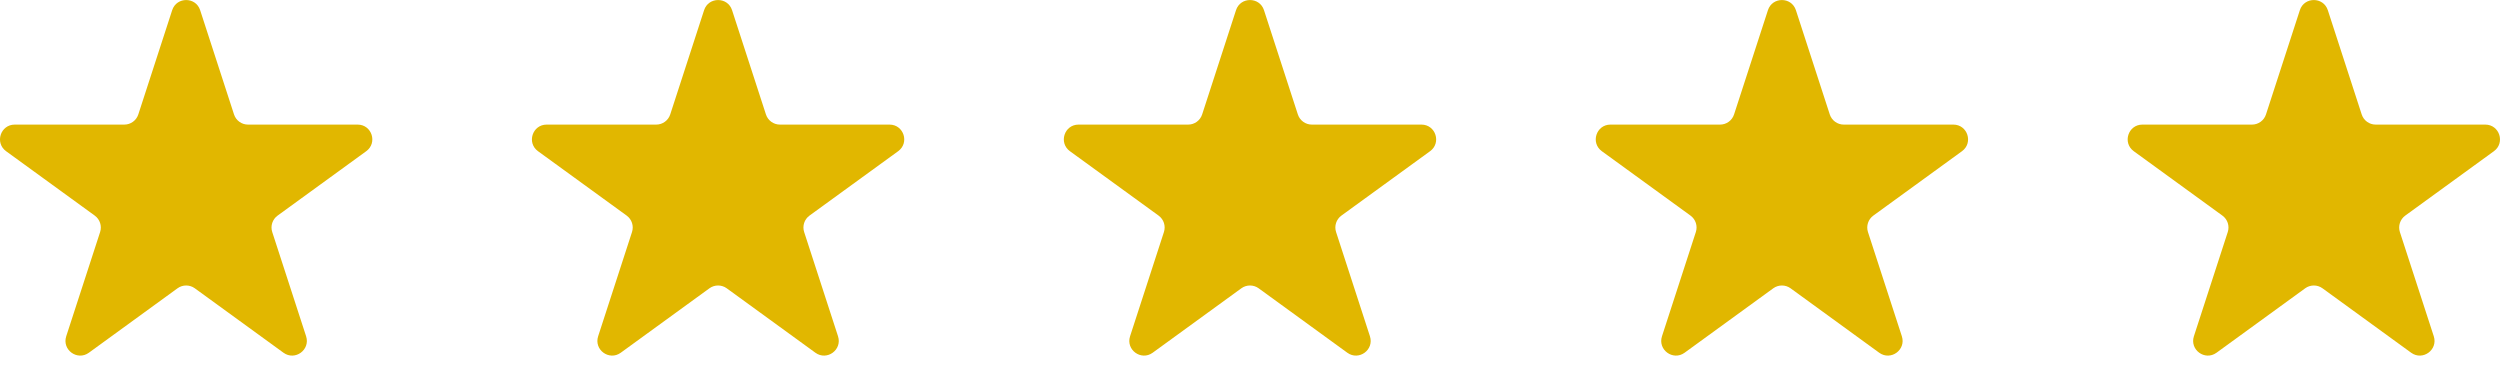 <?xml version="1.0" encoding="UTF-8"?> <svg xmlns="http://www.w3.org/2000/svg" width="86" height="13" viewBox="0 0 86 13" fill="none"><path d="M5.923 0.35C6.075 -0.115 6.734 -0.115 6.885 0.35L8.05 3.936C8.118 4.145 8.312 4.286 8.531 4.286H12.302C12.792 4.286 12.995 4.913 12.599 5.201L9.549 7.417C9.371 7.546 9.297 7.774 9.365 7.982L10.53 11.568C10.681 12.034 10.148 12.422 9.752 12.134L6.701 9.917C6.524 9.789 6.284 9.789 6.107 9.917L3.057 12.134C2.66 12.422 2.127 12.034 2.278 11.568L3.444 7.982C3.511 7.774 3.437 7.546 3.26 7.417L0.209 5.201C-0.187 4.913 0.017 4.286 0.507 4.286H4.277C4.496 4.286 4.69 4.145 4.758 3.936L5.923 0.35Z" fill="#E1B700"></path><path d="M24.221 0.35C24.373 -0.115 25.032 -0.115 25.183 0.35L26.348 3.936C26.416 4.145 26.61 4.286 26.829 4.286H30.6C31.09 4.286 31.293 4.913 30.897 5.201L27.846 7.417C27.669 7.546 27.595 7.774 27.663 7.982L28.828 11.568C28.979 12.034 28.446 12.422 28.05 12.134L24.999 9.917C24.822 9.789 24.582 9.789 24.405 9.917L21.354 12.134C20.958 12.422 20.425 12.034 20.576 11.568L21.741 7.982C21.809 7.774 21.735 7.546 21.558 7.417L18.507 5.201C18.111 4.913 18.315 4.286 18.805 4.286H22.575C22.794 4.286 22.988 4.145 23.056 3.936L24.221 0.35Z" fill="#E1B700"></path><path d="M42.519 0.35C42.67 -0.115 43.33 -0.115 43.481 0.35L44.646 3.936C44.714 4.145 44.908 4.286 45.127 4.286H48.898C49.387 4.286 49.591 4.913 49.195 5.201L46.144 7.417C45.967 7.546 45.893 7.774 45.961 7.982L47.126 11.568C47.277 12.034 46.744 12.422 46.348 12.134L43.297 9.917C43.12 9.789 42.88 9.789 42.703 9.917L39.652 12.134C39.256 12.422 38.723 12.034 38.874 11.568L40.039 7.982C40.107 7.774 40.033 7.546 39.856 7.417L36.805 5.201C36.409 4.913 36.612 4.286 37.102 4.286H40.873C41.092 4.286 41.286 4.145 41.354 3.936L42.519 0.35Z" fill="#E1B700"></path><path d="M60.817 0.35C60.968 -0.115 61.627 -0.115 61.779 0.35L62.944 3.936C63.012 4.145 63.206 4.286 63.425 4.286H67.195C67.685 4.286 67.889 4.913 67.493 5.201L64.442 7.417C64.265 7.546 64.191 7.774 64.258 7.982L65.424 11.568C65.575 12.034 65.042 12.422 64.645 12.134L61.595 9.917C61.418 9.789 61.178 9.789 61.001 9.917L57.95 12.134C57.554 12.422 57.021 12.034 57.172 11.568L58.337 7.982C58.405 7.774 58.331 7.546 58.154 7.417L55.103 5.201C54.707 4.913 54.91 4.286 55.4 4.286H59.171C59.39 4.286 59.584 4.145 59.652 3.936L60.817 0.35Z" fill="#E1B700"></path><path d="M79.115 0.35C79.266 -0.115 79.925 -0.115 80.077 0.35L81.242 3.936C81.31 4.145 81.504 4.286 81.723 4.286H85.493C85.983 4.286 86.187 4.913 85.791 5.201L82.74 7.417C82.563 7.546 82.489 7.774 82.556 7.982L83.722 11.568C83.873 12.034 83.34 12.422 82.944 12.134L79.893 9.917C79.716 9.789 79.476 9.789 79.299 9.917L76.248 12.134C75.852 12.422 75.319 12.034 75.47 11.568L76.635 7.982C76.703 7.774 76.629 7.546 76.451 7.417L73.401 5.201C73.005 4.913 73.208 4.286 73.698 4.286H77.469C77.688 4.286 77.882 4.145 77.95 3.936L79.115 0.35Z" fill="#E1B700"></path></svg> 